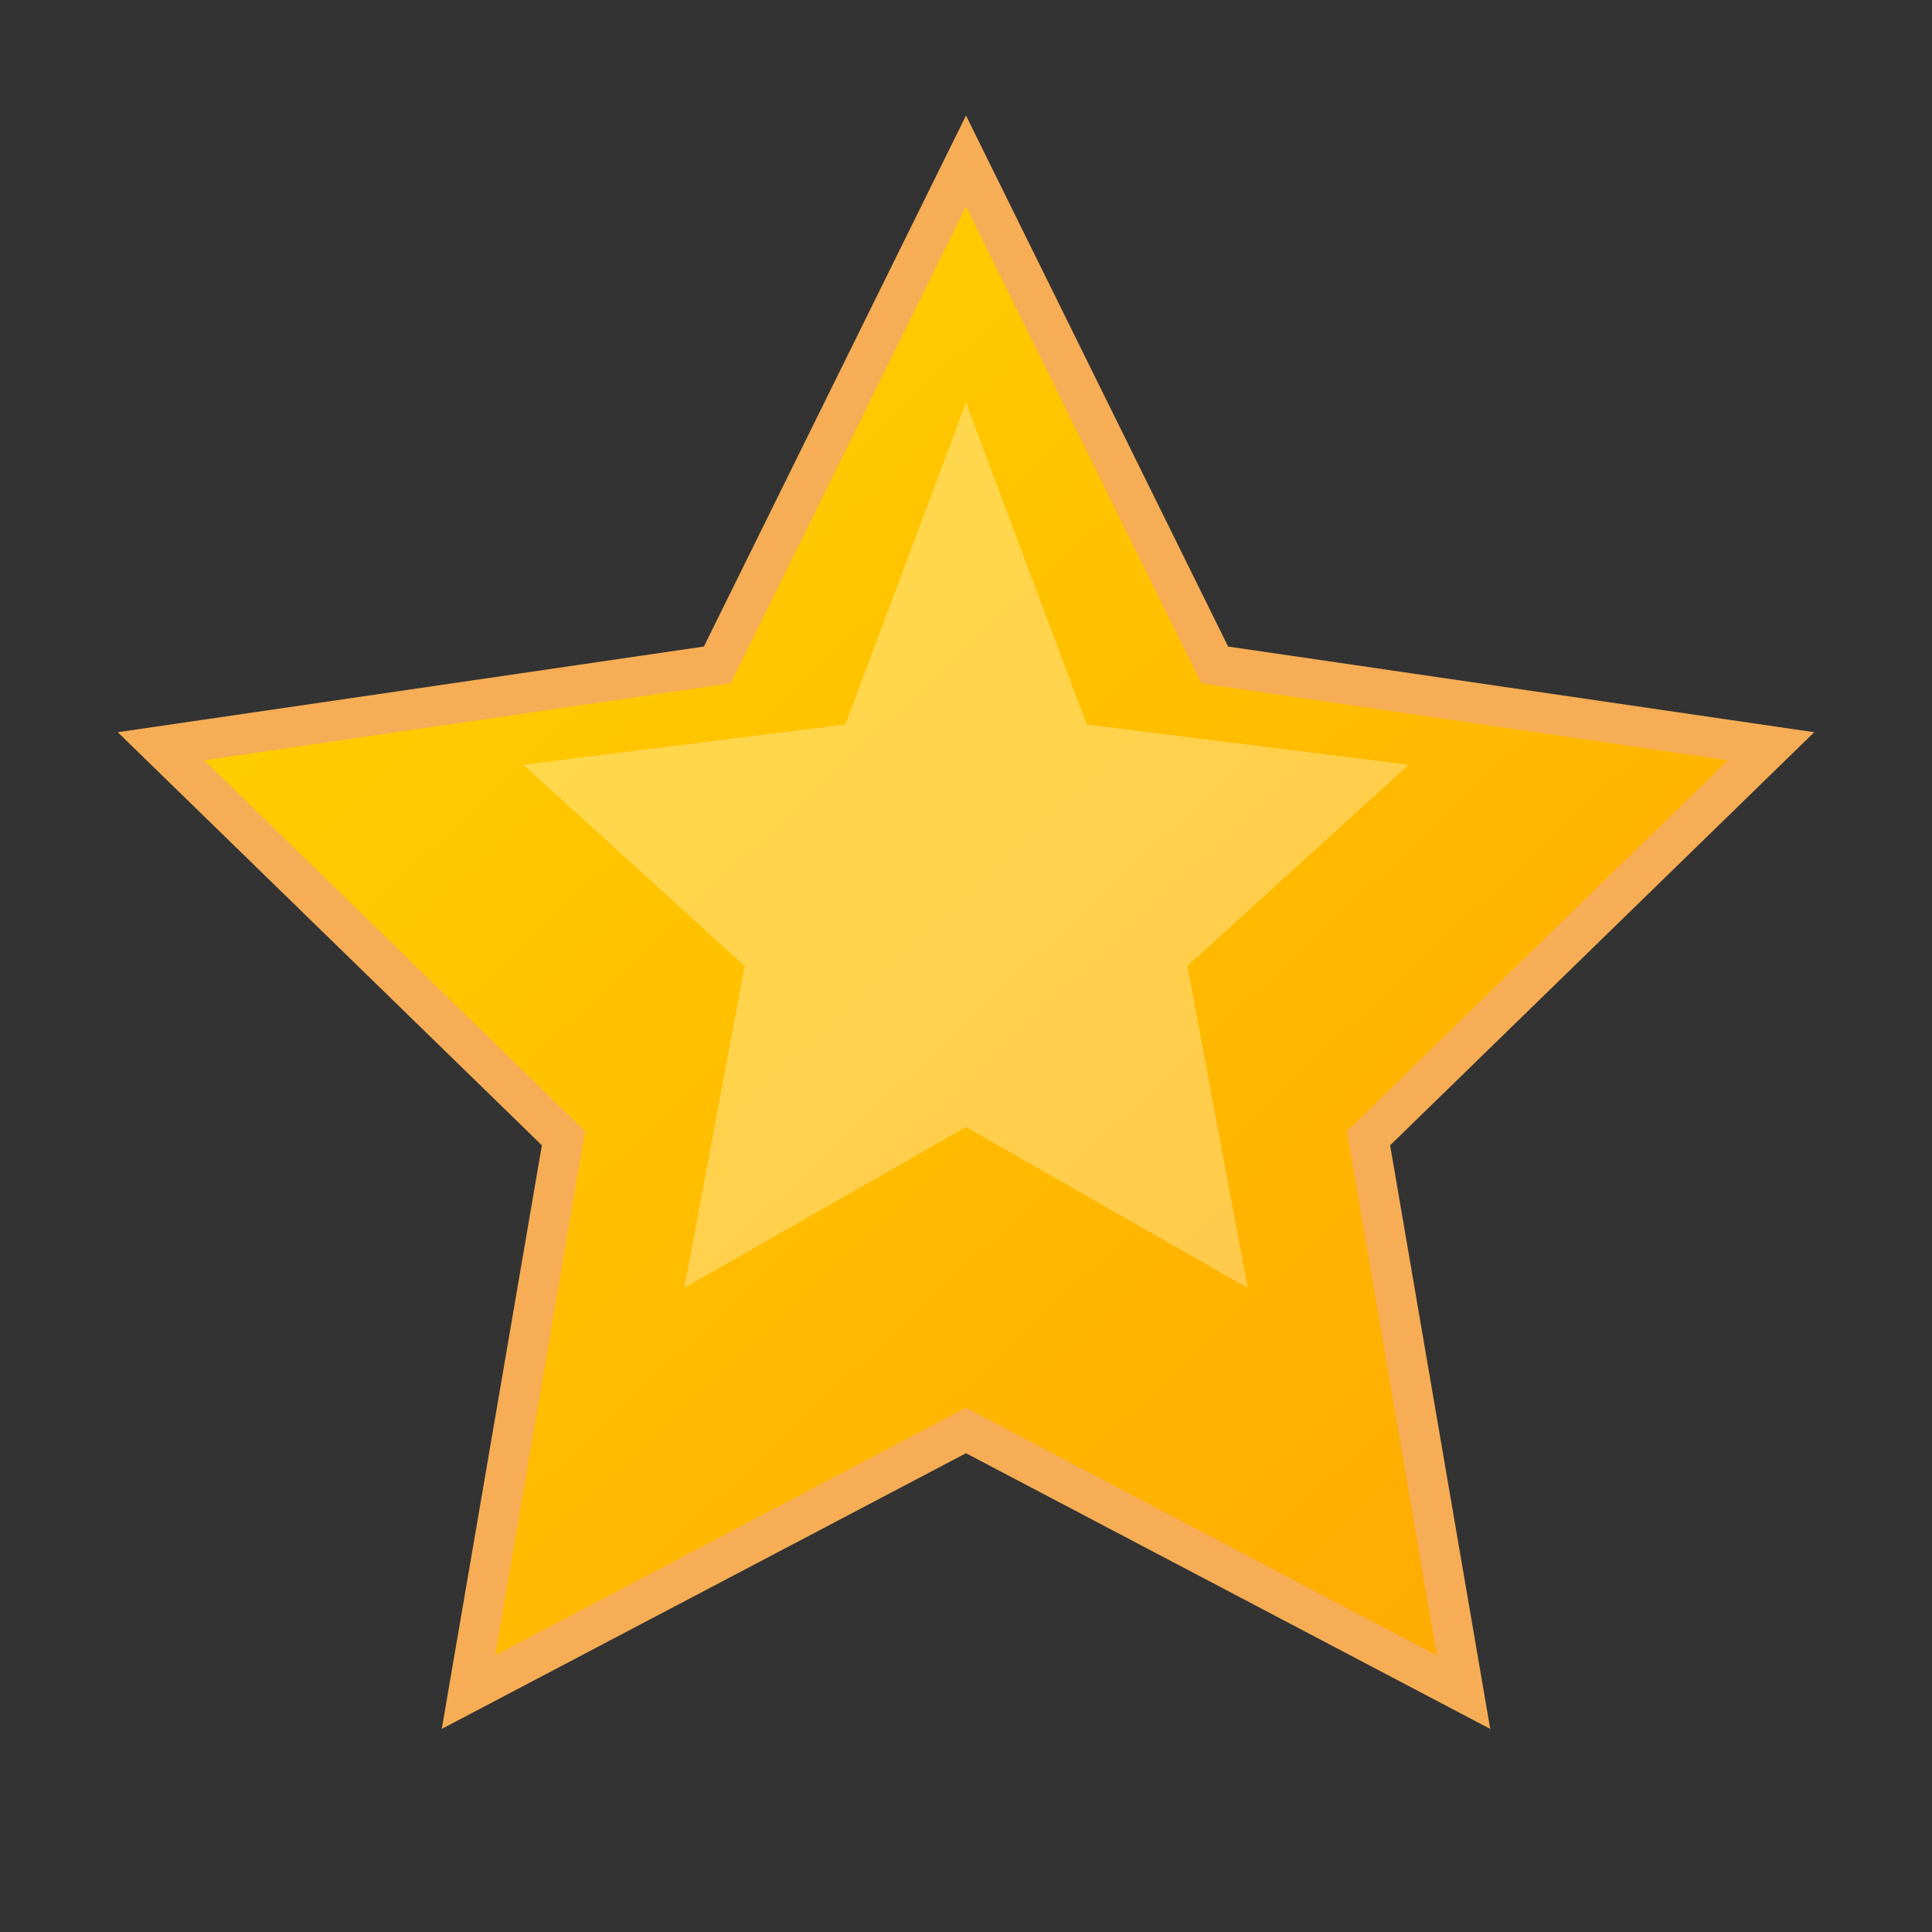 <svg xmlns="http://www.w3.org/2000/svg" viewBox="0 0 24 24" width="24" height="24">
  <rect x="0" y="0" width="24" height="24" fill="#333333" stroke="none"/>
  <defs>
    <linearGradient id="starGradient" x1="0%" y1="0%" x2="100%" y2="100%">
      <stop offset="0%" style="stop-color:#ffd700;stop-opacity:1" />
      <stop offset="100%" style="stop-color:#ffa500;stop-opacity:1" />
    </linearGradient>
  </defs>
  
  <path d="M12 2 L15.09 8.26 L22 9.27 L17 14.14 L18.18 21.02 L12 17.77 L5.82 21.02 L7 14.14 L2 9.27 L8.91 8.26 Z" 
        fill="url(#starGradient)" 
        stroke="#f6ad55" 
        stroke-width="0.5" />
  
  <!-- Inner highlight -->
  <path d="M12 5 L13.5 9 L17.5 9.5 L14.75 12 L15.5 16 L12 14 L8.5 16 L9.25 12 L6.5 9.5 L10.5 9 Z" 
        fill="#fff" 
        opacity="0.3" />
</svg>
